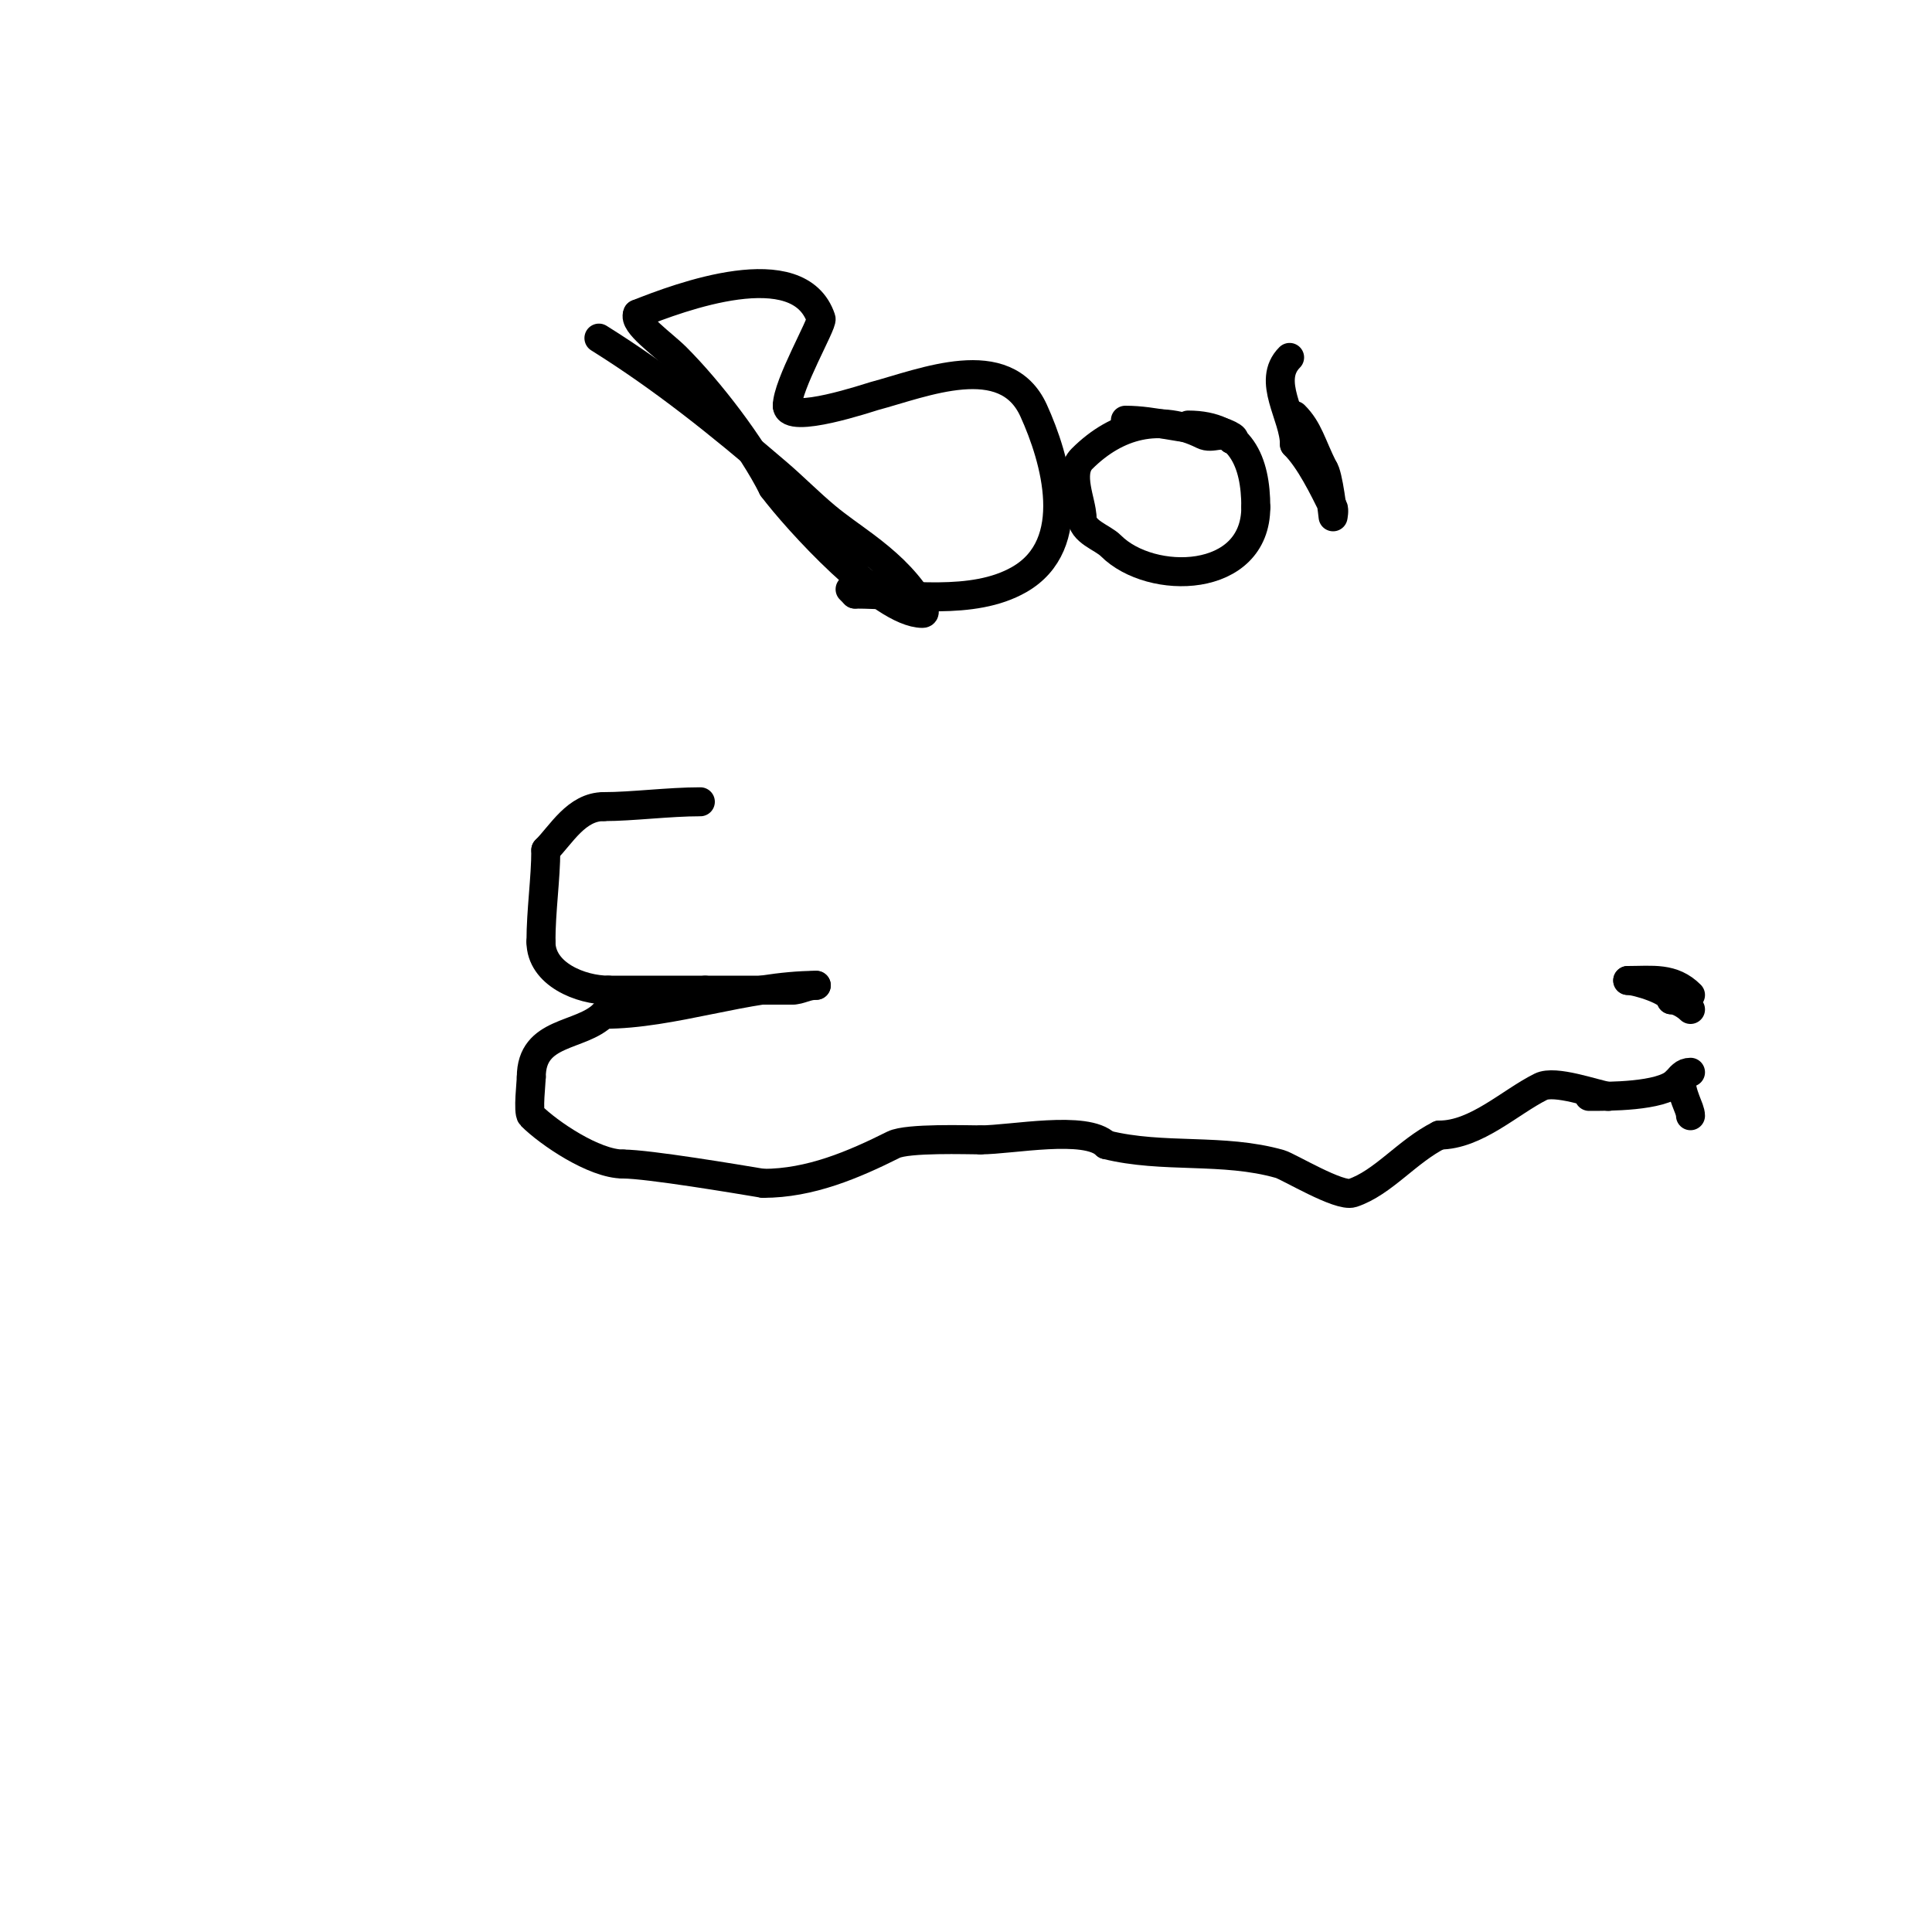 <svg viewBox='0 0 400 400' version='1.1' xmlns='http://www.w3.org/2000/svg' xmlns:xlink='http://www.w3.org/1999/xlink'><g fill='none' stroke='#000000' stroke-width='12' stroke-linecap='round' stroke-linejoin='round'><path d='M117,170'/></g>
<g fill='none' stroke='#000000' stroke-width='6' stroke-linecap='round' stroke-linejoin='round'><path d='M145,166c-6.571,0 -14.108,1 -20,1'/><path d='M125,167c-5.662,0 -8.795,5.795 -12,9'/><path d='M113,176c0,5.922 -1,12.526 -1,19'/><path d='M112,195c0,6.697 8.226,10 14,10'/><path d='M126,205c6.667,0 13.333,0 20,0'/><path d='M146,205c6,0 12,0 18,0'/><path d='M164,205c1.686,0 2.95,-1 5,-1'/><path d='M169,204c-14.385,0 -29.663,6 -44,6'/><path d='M125,210c-4.779,4.779 -15,3.292 -15,13'/><path d='M110,223c0,0.939 -0.742,7.258 0,8c3.561,3.561 13.024,10 19,10'/><path d='M129,241c5.195,0 23.902,3.15 29,4'/><path d='M158,245c9.737,0 18.71,-3.855 27,-8c2.87,-1.435 15.465,-1 18,-1'/><path d='M203,236c6.421,0 21.857,-3.143 26,1'/><path d='M229,237c11.788,2.947 24.205,0.63 36,4c1.757,0.502 12.304,6.899 15,6c6.354,-2.118 11.33,-8.665 18,-12'/><path d='M298,235c7.629,0 14.572,-6.786 21,-10c2.947,-1.474 11.023,1.504 14,2'/><path d='M329,227c3.842,0 14.935,0.065 18,-3'/><path d='M347,224c1.028,-1.028 1.497,-2 3,-2'/><path d='M350,206c-3.729,-3.729 -7.821,-3 -13,-3'/><path d='M337,203c1.862,0 9,2.193 9,4'/><path d='M346,207c1.313,0 3.069,1.069 4,2'/><path d='M350,231c0,-1.617 -2,-4.183 -2,-8'/><path d='M124,70c13.34,8.338 24.992,17.707 37,28c3.405,2.918 6.555,6.129 10,9c2.561,2.134 5.333,4 8,6c4.343,3.257 8.033,6.55 11,11c0.585,0.877 2.054,3 1,3c-8.469,0 -26.158,-19.544 -31,-26'/><path d='M160,101c-4.349,-8.698 -13.112,-20.112 -20,-27c-2.767,-2.767 -8.983,-7.034 -8,-9'/><path d='M132,65c8.589,-3.436 33.414,-12.758 38,1c0.336,1.008 -7,13.69 -7,18'/><path d='M163,84c0,4.034 17.116,-1.764 18,-2c10.143,-2.705 27.152,-9.865 33,3c4.544,9.997 9.701,27.742 -3,35c-9.634,5.505 -23.389,3 -34,3'/><path d='M177,123l-1,-1'/><path d='M233,87c6.195,0 11.729,2 18,2c1.853,0 5.894,2 4,2'/><path d='M255,91c-1.964,-1.964 -3.879,0.06 -6,-1c-8.738,-4.369 -17.707,-2.293 -25,5c-2.991,2.991 0,9.035 0,12'/><path d='M224,107c0,3.13 4.213,4.213 6,6c8.321,8.321 30,7.918 30,-8'/><path d='M260,105c0,-9.333 -3.052,-17 -14,-17'/><path d='M268,86c2.937,2.937 3.508,6.017 6,11'/><path d='M274,97c1.018,1.018 2,10 2,10c0,0 0.298,-1.404 0,-2c-1.951,-3.902 -4.769,-9.769 -8,-13'/><path d='M268,92c0,-5.837 -5.865,-13.135 -1,-18'/></g>
</svg>